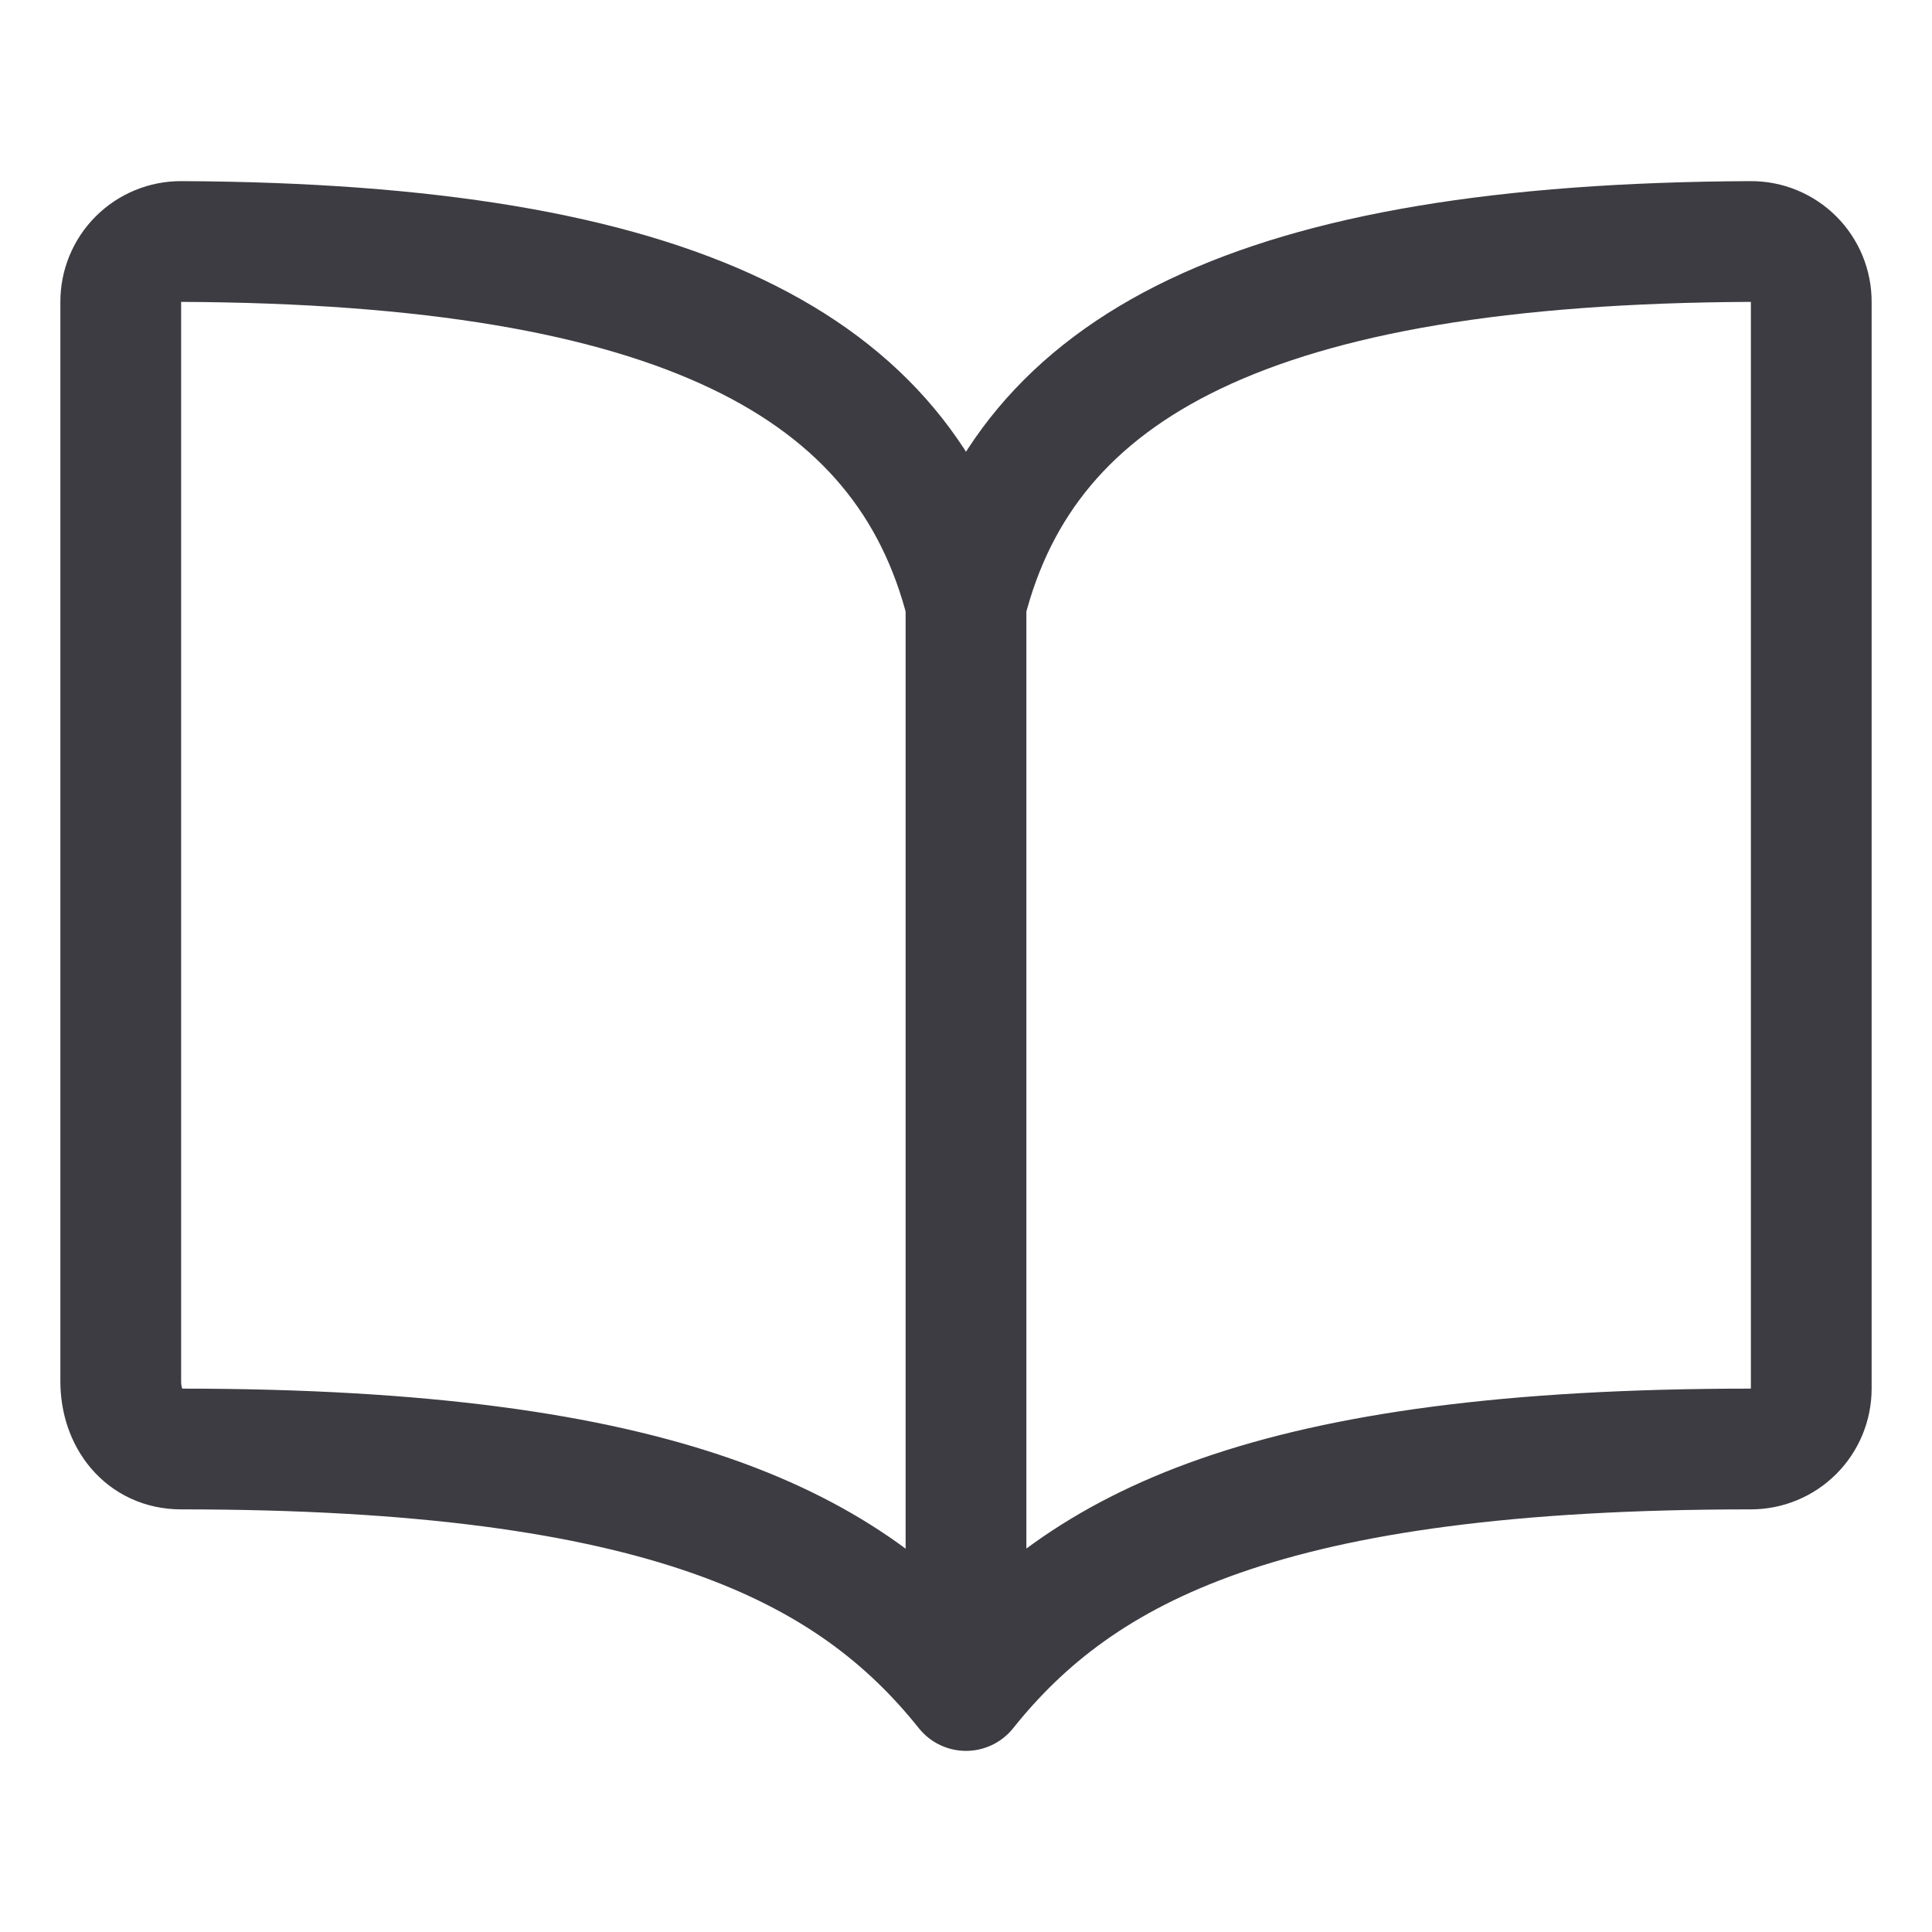 <?xml version="1.0" encoding="UTF-8"?> <svg xmlns="http://www.w3.org/2000/svg" width="512" height="512" viewBox="0 0 512 512" fill="none"><path d="M256 160C272 96.84 332.43 64.59 464 64C466.103 63.992 468.188 64.401 470.132 65.202C472.077 66.003 473.844 67.181 475.332 68.669C476.819 70.156 477.997 71.923 478.798 73.868C479.6 75.813 480.008 77.897 480 80V368C480 372.244 478.314 376.313 475.314 379.314C472.313 382.314 468.244 384 464 384C336 384 286.55 409.81 256 448M256 160C240 96.84 179.57 64.59 48 64C45.897 63.992 43.813 64.401 41.868 65.202C39.923 66.003 38.156 67.181 36.669 68.669C35.181 70.156 34.003 71.923 33.202 73.868C32.401 75.813 31.992 77.897 32 80V366.07C32 375.95 38.12 384 48 384C176 384 225.63 410 256 448M256 160V448" stroke="#3C3C42" stroke-width="32" stroke-linecap="round" stroke-linejoin="round"></path></svg> 